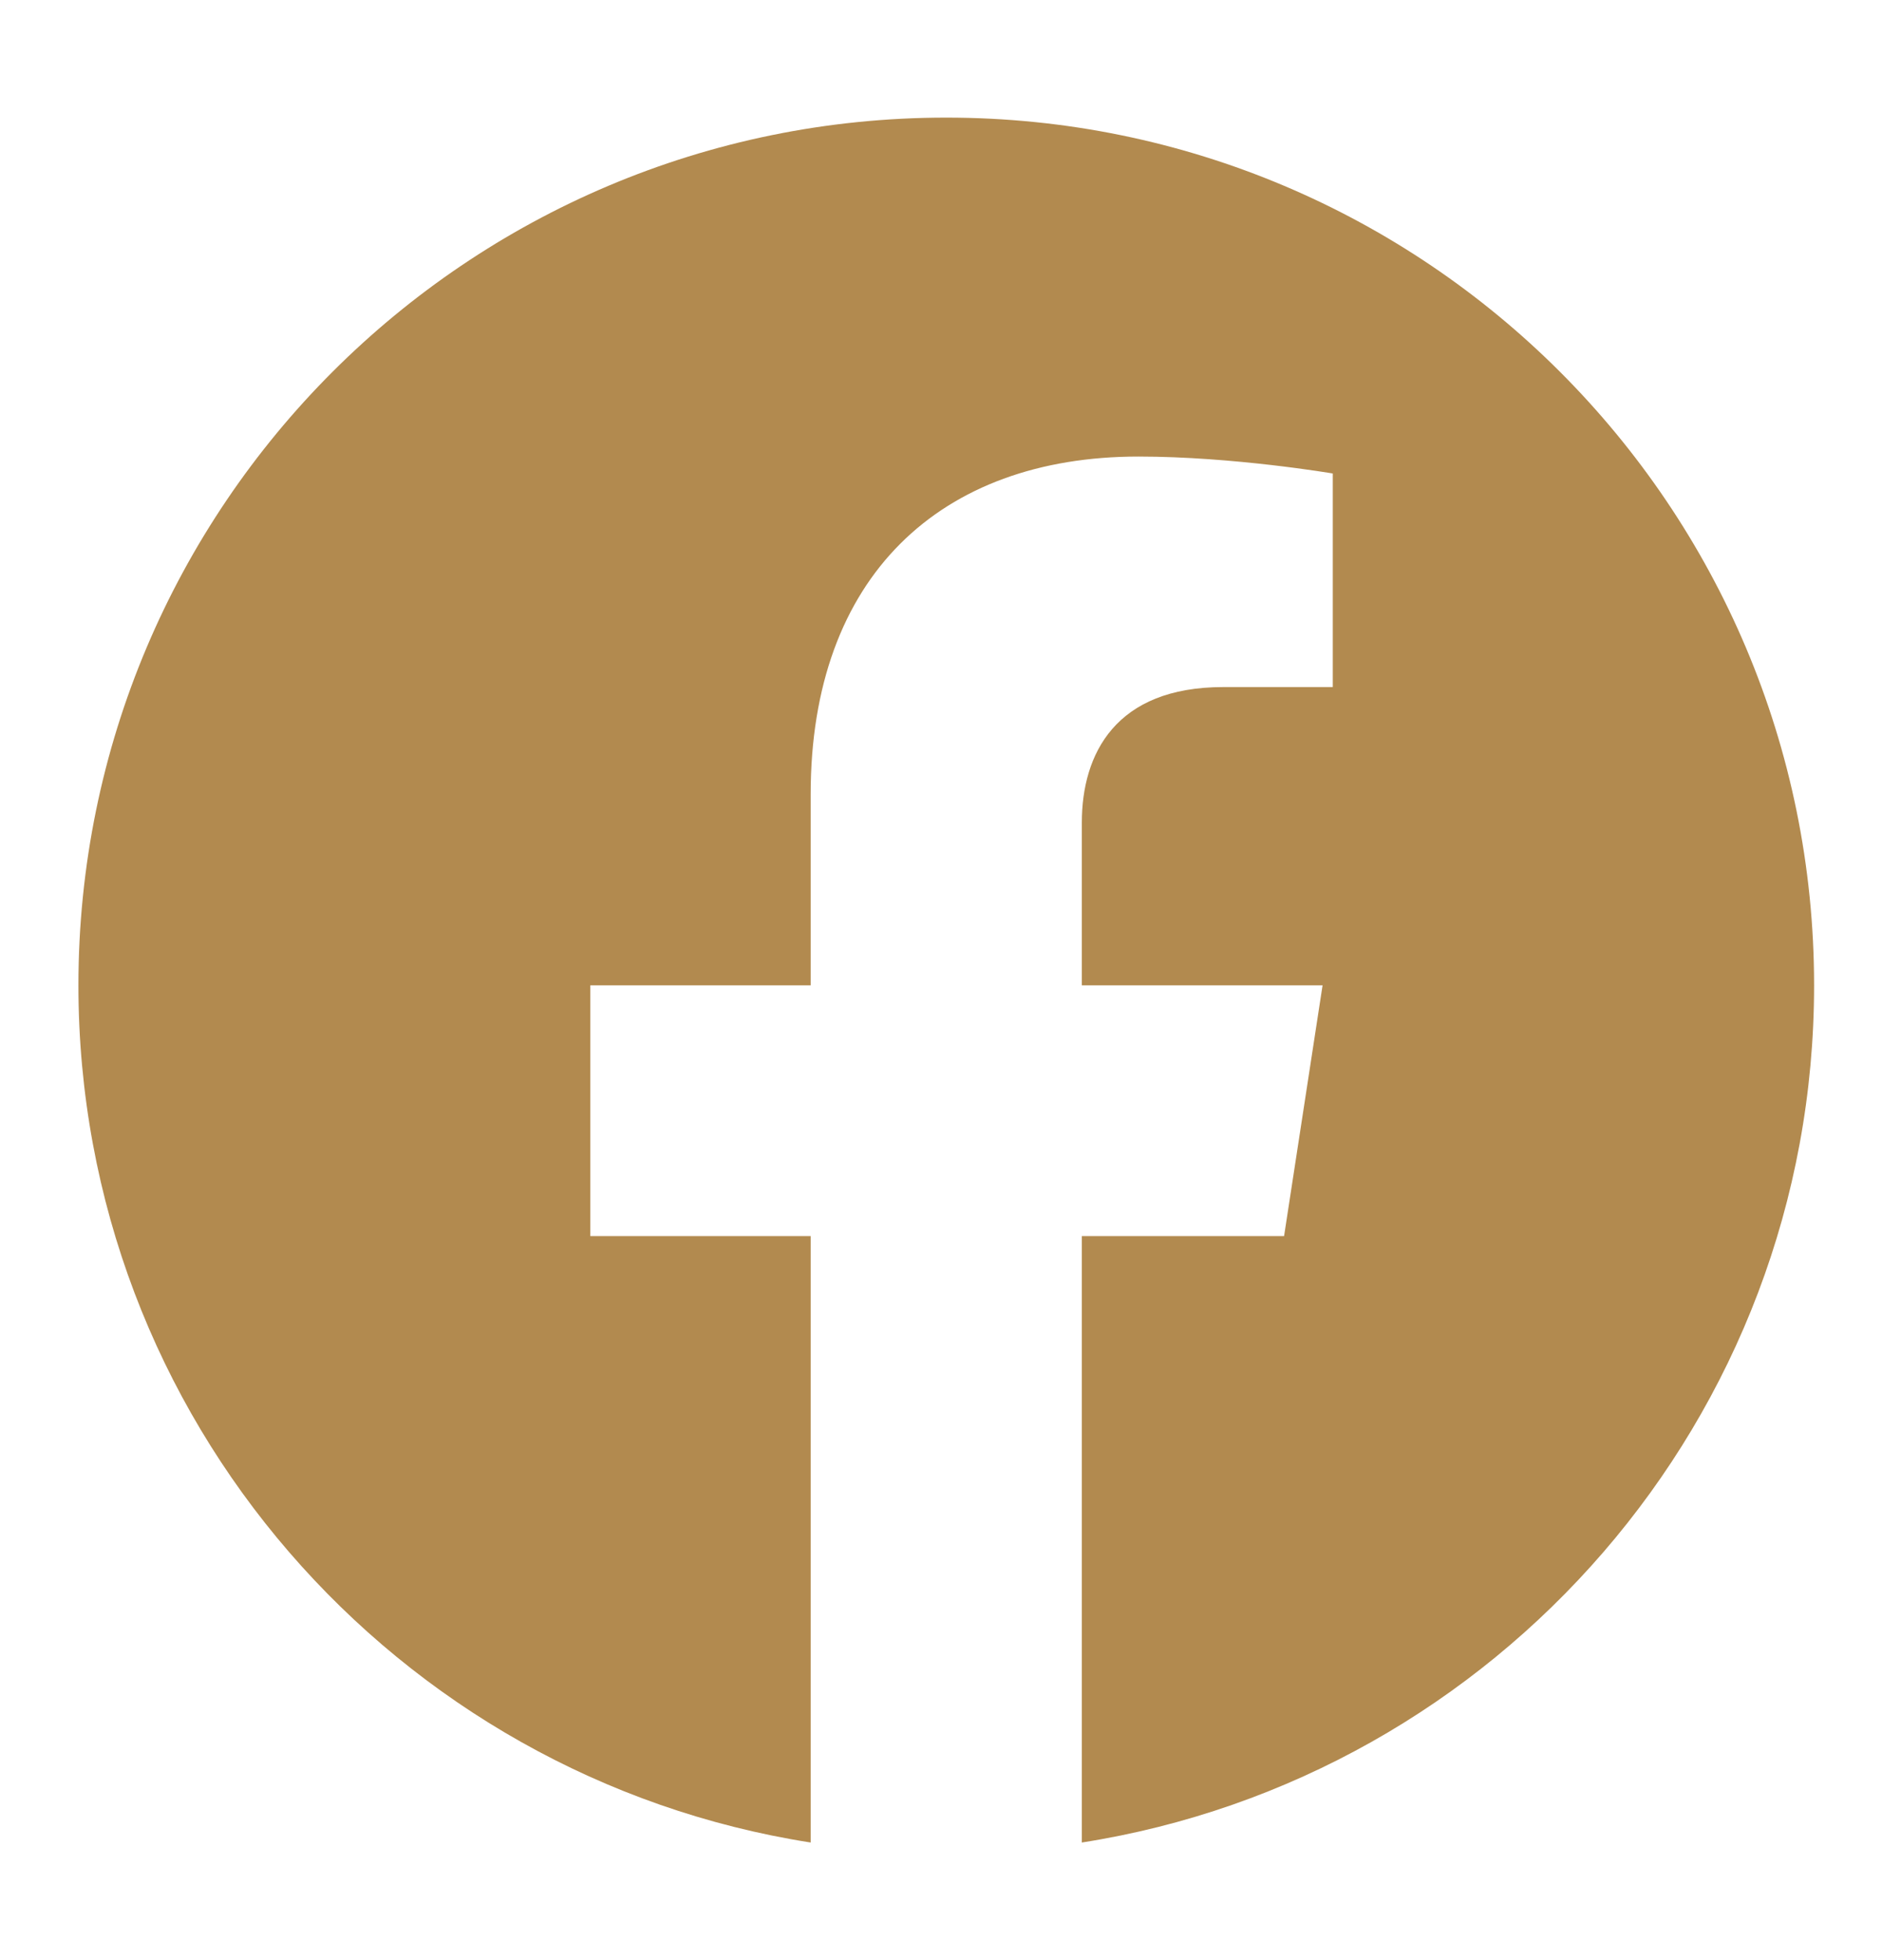 <svg width="24" height="25" viewBox="0 0 24 25" fill="none" xmlns="http://www.w3.org/2000/svg">
<path d="M23.134 12.567C23.134 6.455 18.18 1.5 12.067 1.5C5.955 1.5 1 6.455 1 12.567C1 18.091 5.047 22.67 10.338 23.5V15.766H7.528V12.567H10.338V10.129C10.338 7.355 11.99 5.823 14.518 5.823C15.729 5.823 16.996 6.039 16.996 6.039V8.763H15.6C14.225 8.763 13.796 9.616 13.796 10.492V12.567H16.866L16.375 15.766H13.796V23.5C19.087 22.67 23.134 18.091 23.134 12.567Z" fill="#B28A4F"/>
</svg>